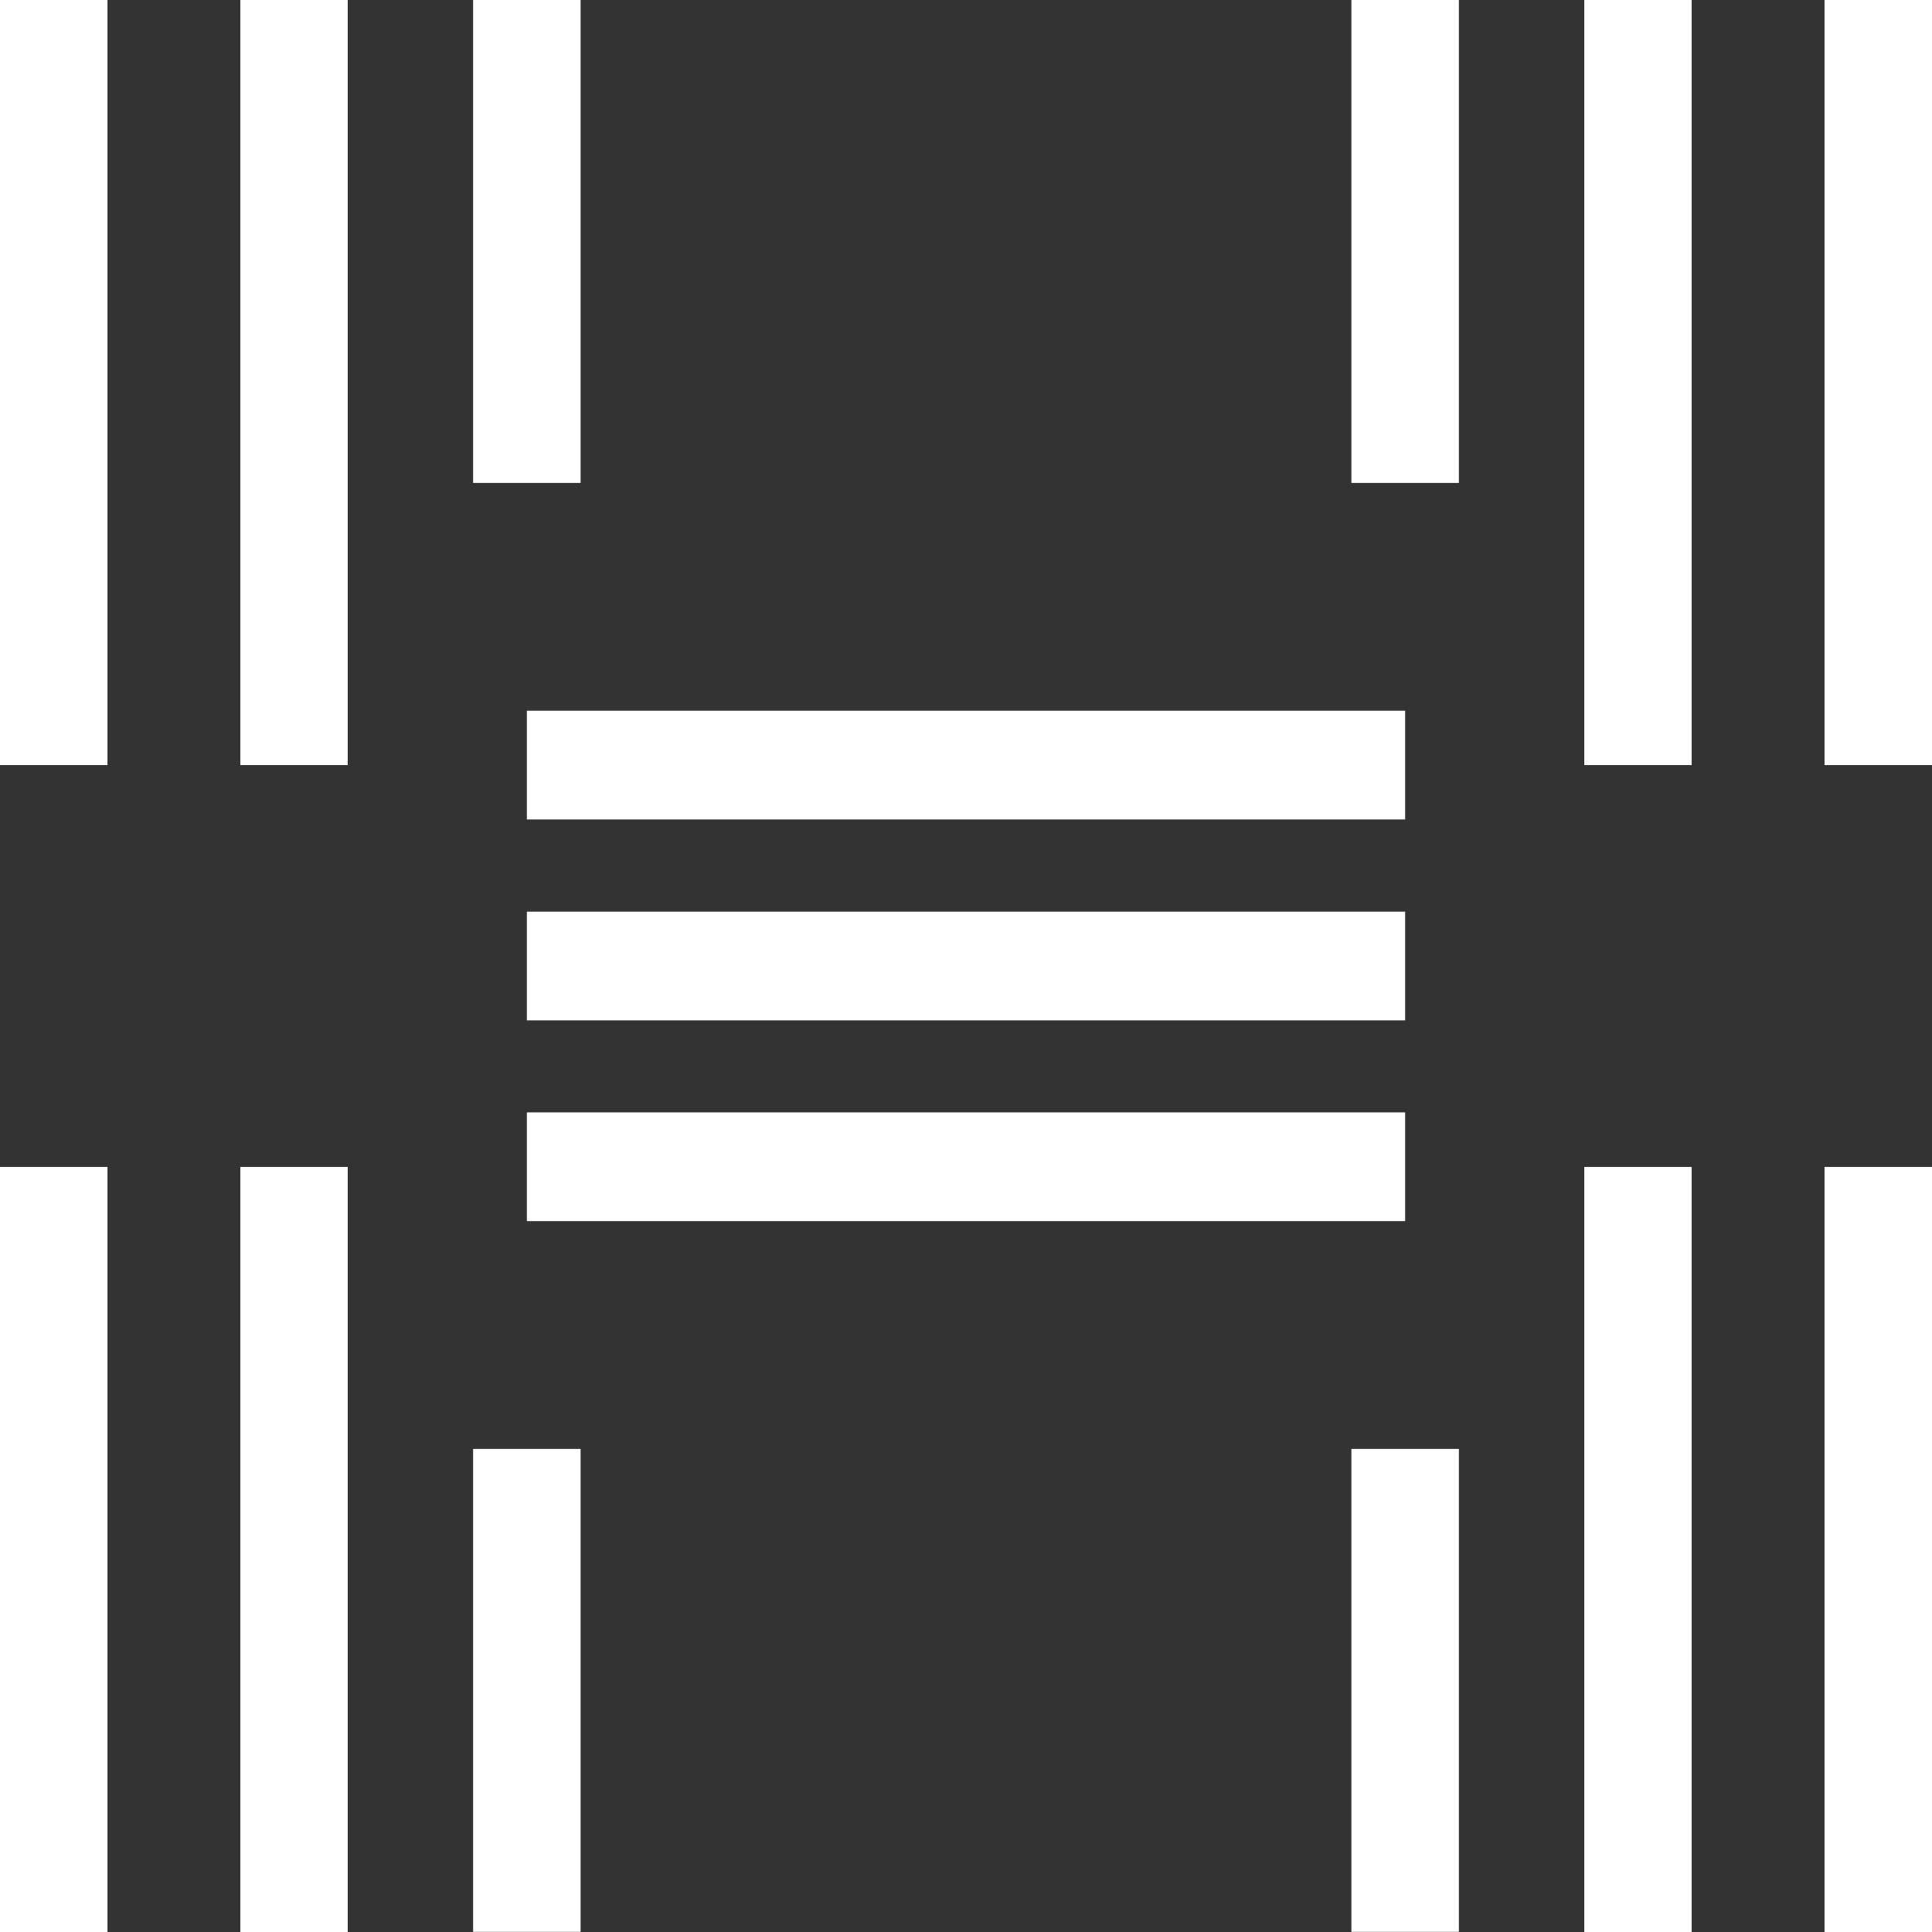 <svg width="80" height="80" viewBox="0 0 80 80" fill="none" xmlns="http://www.w3.org/2000/svg">
<rect x="0" y="0" width="80" height="80" fill="#333333" stroke="none"/>
<g id="Group 3">
<path id="Vector" d="M58.184 46.062H21.816V50.564H58.184V46.062Z" fill="white"/>
<path id="Vector_2" d="M58.184 37.75H21.816V42.251H58.184V37.75Z" fill="white"/>
<path id="Vector_3" d="M58.184 29.43H21.816V33.931H58.184V29.43Z" fill="white"/>
<path id="Vector_4" d="M60.409 59.996H55.959V79.993H60.409V59.996Z" fill="white"/>
<path id="Vector_5" d="M70.049 48.32H65.6V80.001H70.049V48.32Z" fill="white"/>
<path id="Vector_6" d="M80 48.32H75.55V80.001H80V48.32Z" fill="white"/>
<path id="Vector_7" d="M24.041 59.996H19.591V79.993H24.041V59.996Z" fill="white"/>
<path id="Vector_8" d="M14.4 48.32H9.951V80.001H14.4V48.32Z" fill="white"/>
<path id="Vector_9" d="M4.45 48.32H0V80.001H4.45V48.32Z" fill="white"/>
<path id="Vector_10" d="M24.041 0H19.591V19.997H24.041V0Z" fill="white"/>
<path id="Vector_11" d="M14.4 0H9.951V31.68H14.4V0Z" fill="white"/>
<path id="Vector_12" d="M4.45 0H0V31.68H4.45V0Z" fill="white"/>
<path id="Vector_13" d="M60.409 0H55.959V19.997H60.409V0Z" fill="white"/>
<path id="Vector_14" d="M70.049 0H65.6V31.68H70.049V0Z" fill="white"/>
<path id="Vector_15" d="M80 0H75.55V31.68H80V0Z" fill="white"/>
</g>
</svg>
